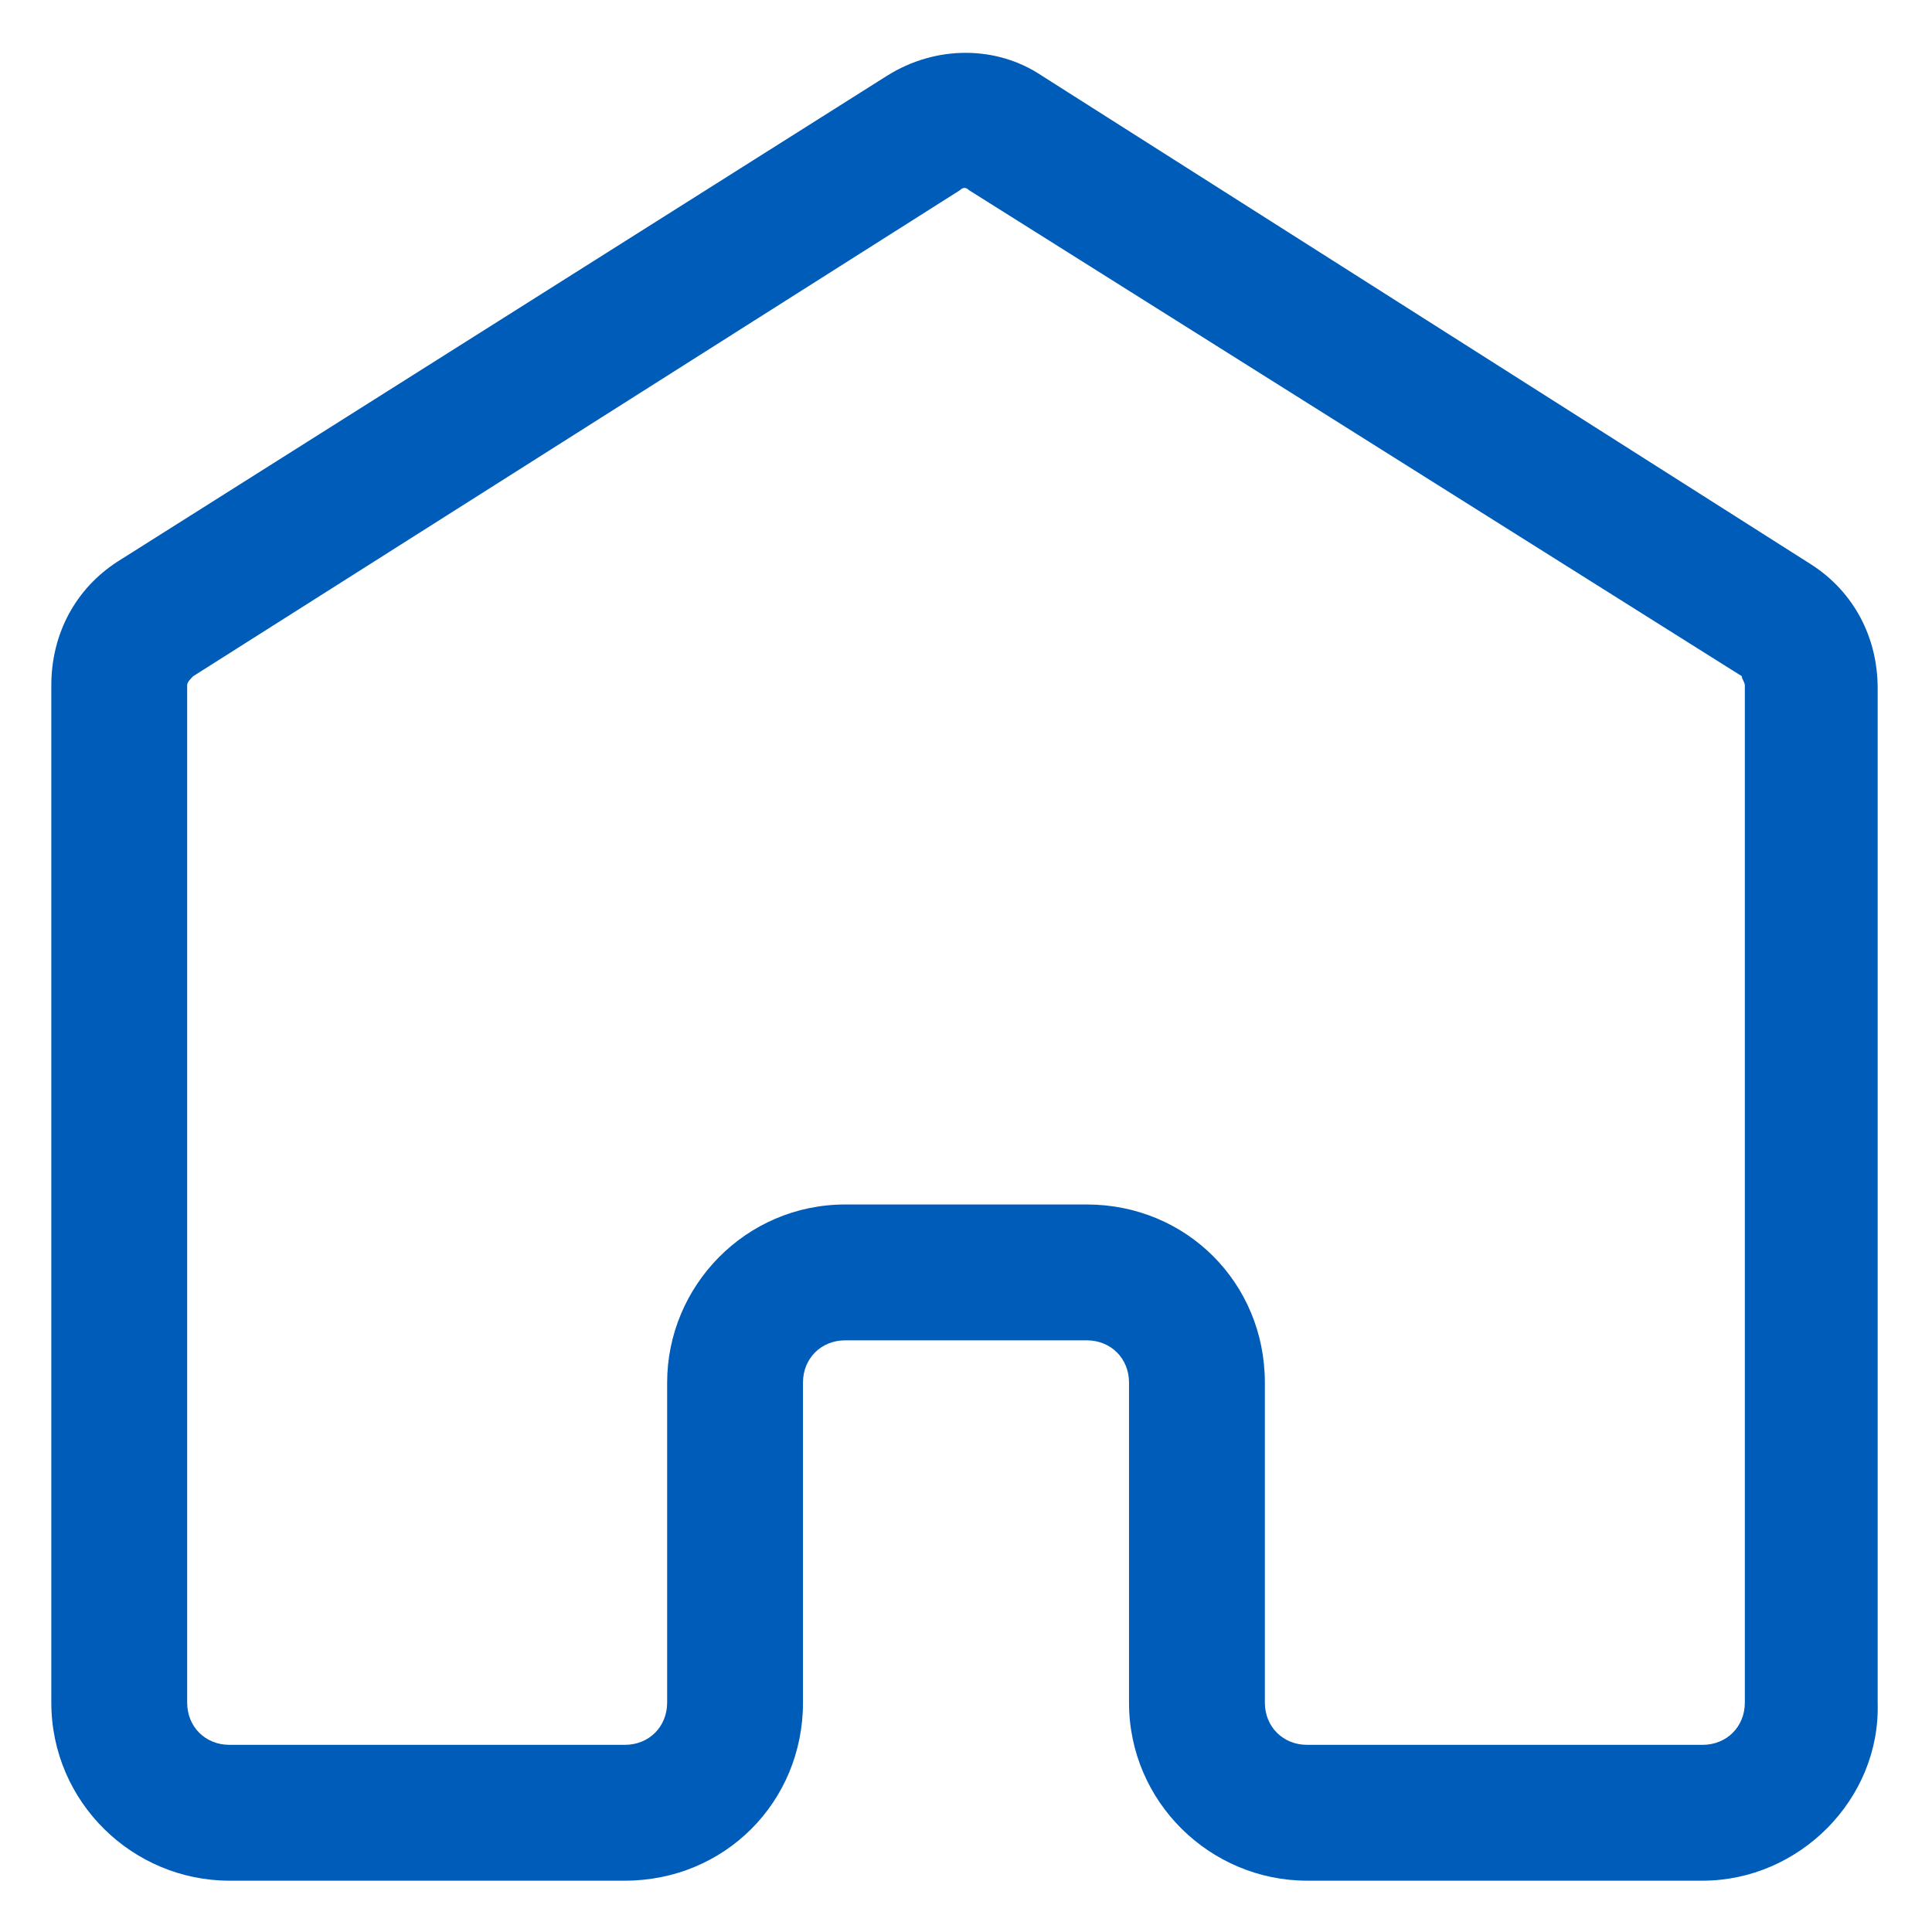 <svg width="16" height="16" viewBox="0 0 16 16" fill="none" xmlns="http://www.w3.org/2000/svg">
<g id="Group">
<path id="Vector" d="M14.1 15.575H10.825C10.025 15.575 9.35 14.925 9.35 14.1V11.45C9.35 11.25 9.2 11.1 9 11.1H7C6.8 11.1 6.65 11.25 6.65 11.45V14.1C6.65 14.925 6 15.575 5.175 15.575H1.9C1.1 15.575 0.425 14.925 0.425 14.1V5.675C0.425 5.25 0.625 4.875 0.975 4.65L7.35 0.625C7.75 0.375 8.25 0.375 8.625 0.625L15 4.675C15.35 4.9 15.55 5.275 15.55 5.7V14.1C15.575 14.9 14.9 15.575 14.1 15.575ZM7 9.975H9C9.825 9.975 10.475 10.625 10.475 11.45V14.1C10.475 14.3 10.625 14.45 10.825 14.45H14.1C14.3 14.45 14.45 14.3 14.45 14.1V5.675C14.45 5.65 14.425 5.625 14.425 5.6L8.025 1.575C8 1.55 7.975 1.55 7.95 1.575L1.6 5.6C1.575 5.625 1.55 5.65 1.55 5.675V14.1C1.55 14.3 1.7 14.45 1.9 14.45H5.175C5.375 14.45 5.525 14.3 5.525 14.1V11.45C5.525 10.65 6.175 9.975 7 9.975Z" fill="#005CB9"/>
</g>
</svg>
